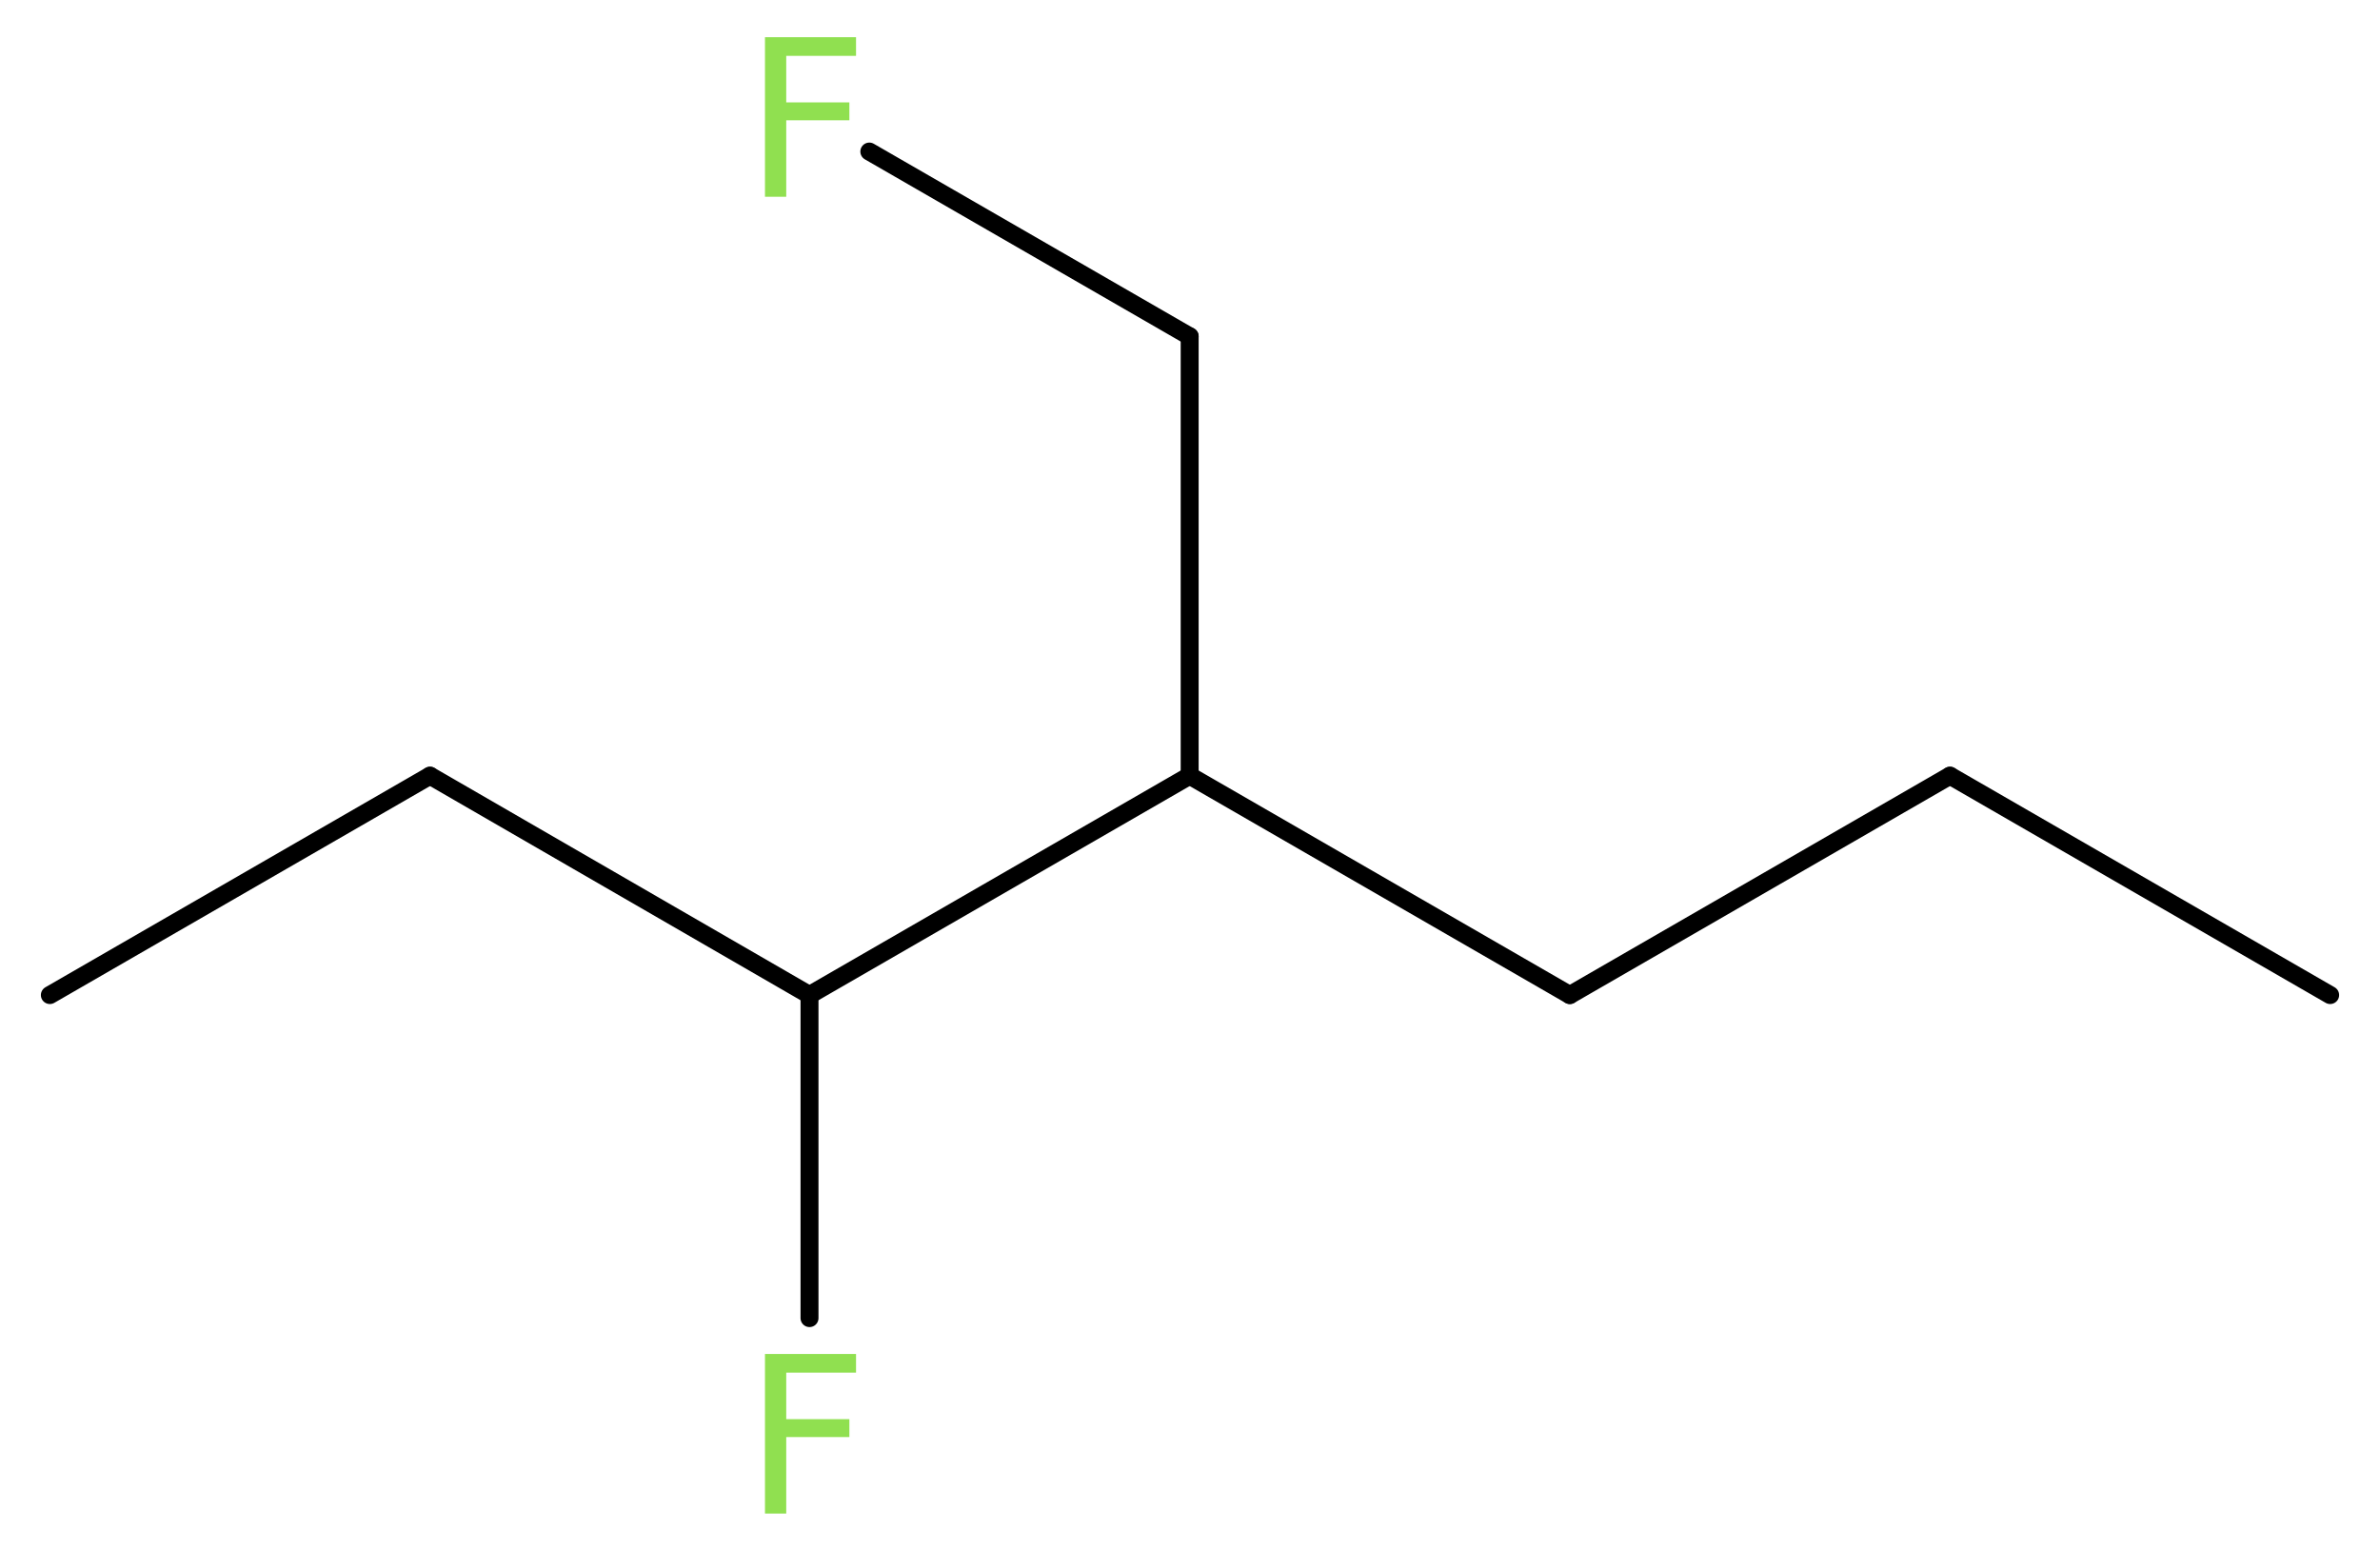 <?xml version='1.0' encoding='UTF-8'?>
<!DOCTYPE svg PUBLIC "-//W3C//DTD SVG 1.1//EN" "http://www.w3.org/Graphics/SVG/1.1/DTD/svg11.dtd">
<svg version='1.2' xmlns='http://www.w3.org/2000/svg' xmlns:xlink='http://www.w3.org/1999/xlink' width='35.81mm' height='23.33mm' viewBox='0 0 35.81 23.33'>
  <desc>Generated by the Chemistry Development Kit (http://github.com/cdk)</desc>
  <g stroke-linecap='round' stroke-linejoin='round' stroke='#000000' stroke-width='.27' fill='#90E050'>
    <rect x='.0' y='.0' width='36.0' height='24.0' fill='#FFFFFF' stroke='none'/>
    <g id='mol1' class='mol'>
      <line id='mol1bnd1' class='bond' x1='35.06' y1='14.97' x2='29.34' y2='11.67'/>
      <line id='mol1bnd2' class='bond' x1='29.34' y1='11.67' x2='23.62' y2='14.97'/>
      <line id='mol1bnd3' class='bond' x1='23.62' y1='14.97' x2='17.9' y2='11.67'/>
      <line id='mol1bnd4' class='bond' x1='17.9' y1='11.67' x2='17.9' y2='5.06'/>
      <line id='mol1bnd5' class='bond' x1='17.9' y1='5.06' x2='13.08' y2='2.28'/>
      <line id='mol1bnd6' class='bond' x1='17.9' y1='11.67' x2='12.18' y2='14.97'/>
      <line id='mol1bnd7' class='bond' x1='12.18' y1='14.97' x2='12.18' y2='19.83'/>
      <line id='mol1bnd8' class='bond' x1='12.18' y1='14.97' x2='6.47' y2='11.67'/>
      <line id='mol1bnd9' class='bond' x1='6.47' y1='11.67' x2='.75' y2='14.97'/>
      <path id='mol1atm6' class='atom' d='M11.5 .56h1.38v.28h-1.05v.7h.95v.27h-.95v1.15h-.32v-2.4z' stroke='none'/>
      <path id='mol1atm8' class='atom' d='M11.5 20.37h1.38v.28h-1.05v.7h.95v.27h-.95v1.15h-.32v-2.4z' stroke='none'/>
    </g>
  </g>
</svg>
